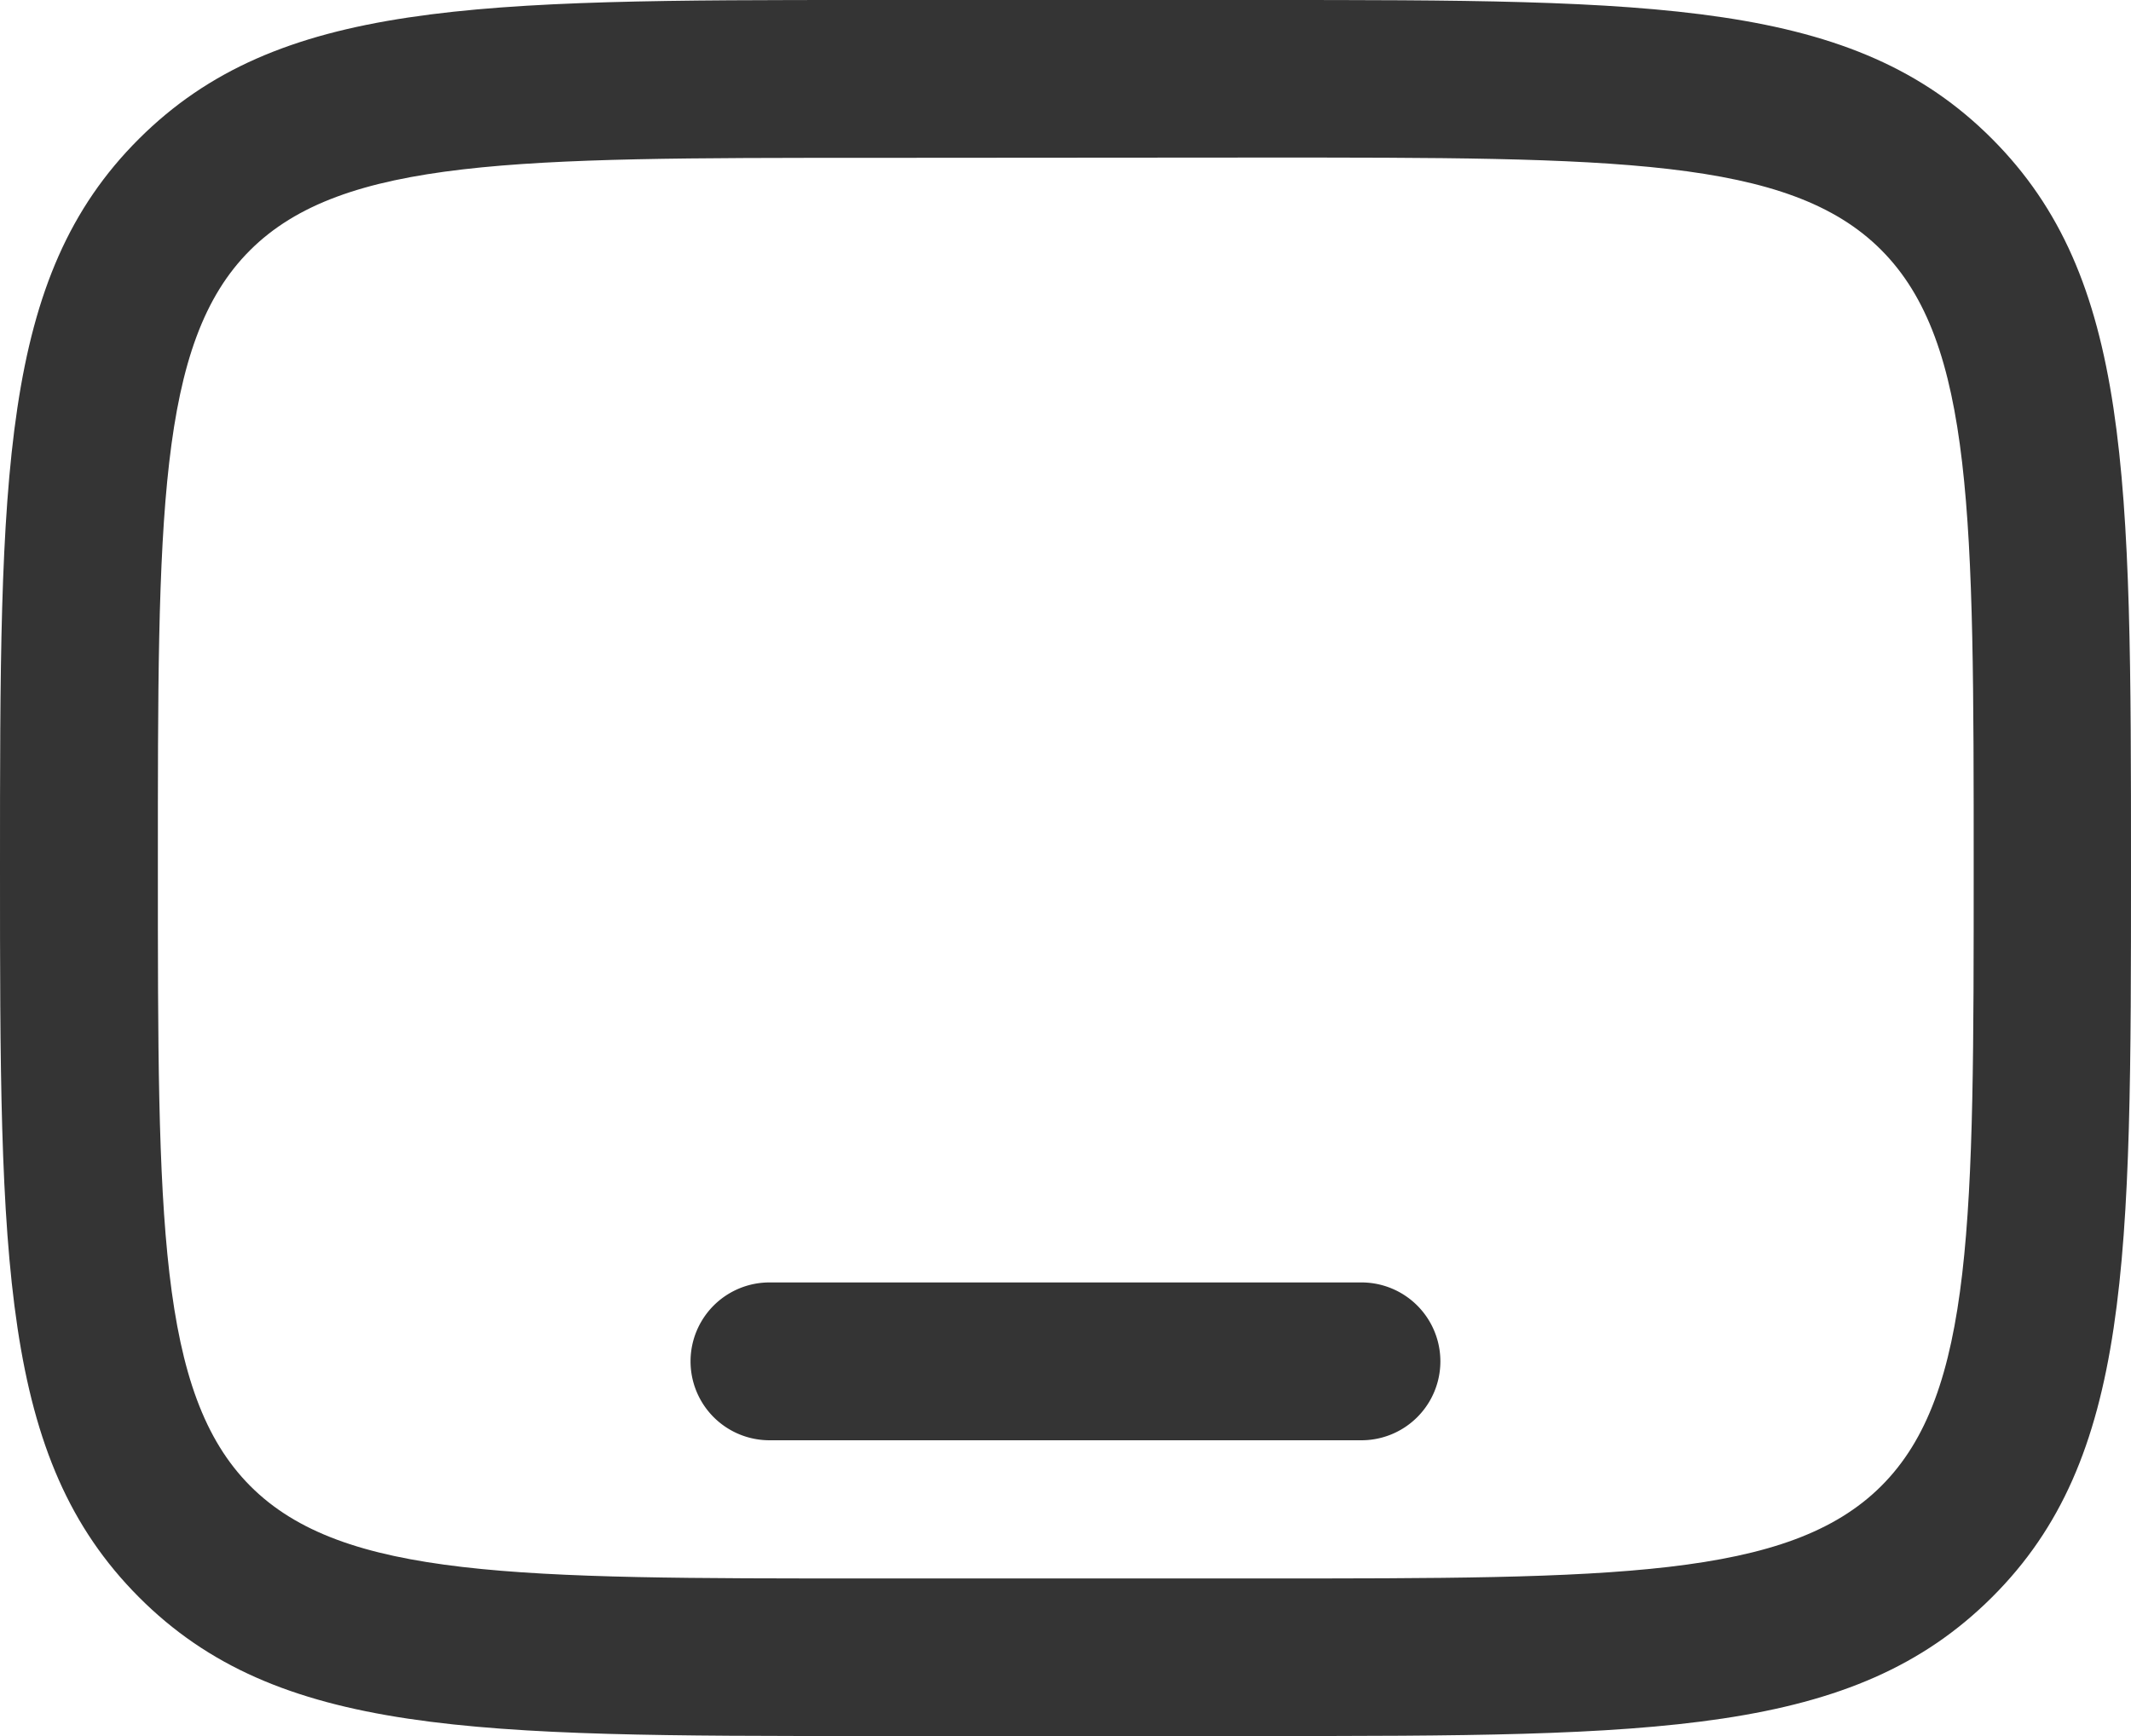 <svg xmlns="http://www.w3.org/2000/svg" width="30.682" height="25" viewBox="0 0 30.682 25"><g id="Tablet--Streamline-Solar-Ar" transform="translate(-0.75 -2)"><path id="Path_34103" data-name="Path 34103" d="M18.932,27H13.25c-5.663,0-8.506,0-10.5-2s-2-4.839-2-10.5,0-8.506,2-10.5,4.84-2,10.5-2h5.682c5.663,0,8.506,0,10.5,2s2,4.84,2,10.5,0,8.506-2,10.5S24.6,27,18.932,27ZM13.25,4.273c-5.037,0-7.565,0-8.9,1.331S3.023,9.463,3.023,14.5s0,7.565,1.331,8.9,3.859,1.331,8.9,1.331h5.682c5.037,0,7.565,0,8.9-1.331s1.331-3.859,1.331-8.9,0-7.565-1.331-8.9-3.859-1.331-8.9-1.331Z" transform="translate(0)" fill="#343434"></path><path id="Path_34104" data-name="Path 34104" d="M14.784,12.4H6.261a1.136,1.136,0,1,1,0-2.273h8.523a1.136,1.136,0,1,1,0,2.273Z" transform="translate(5.568 10.341)" fill="#343434"></path></g></svg>